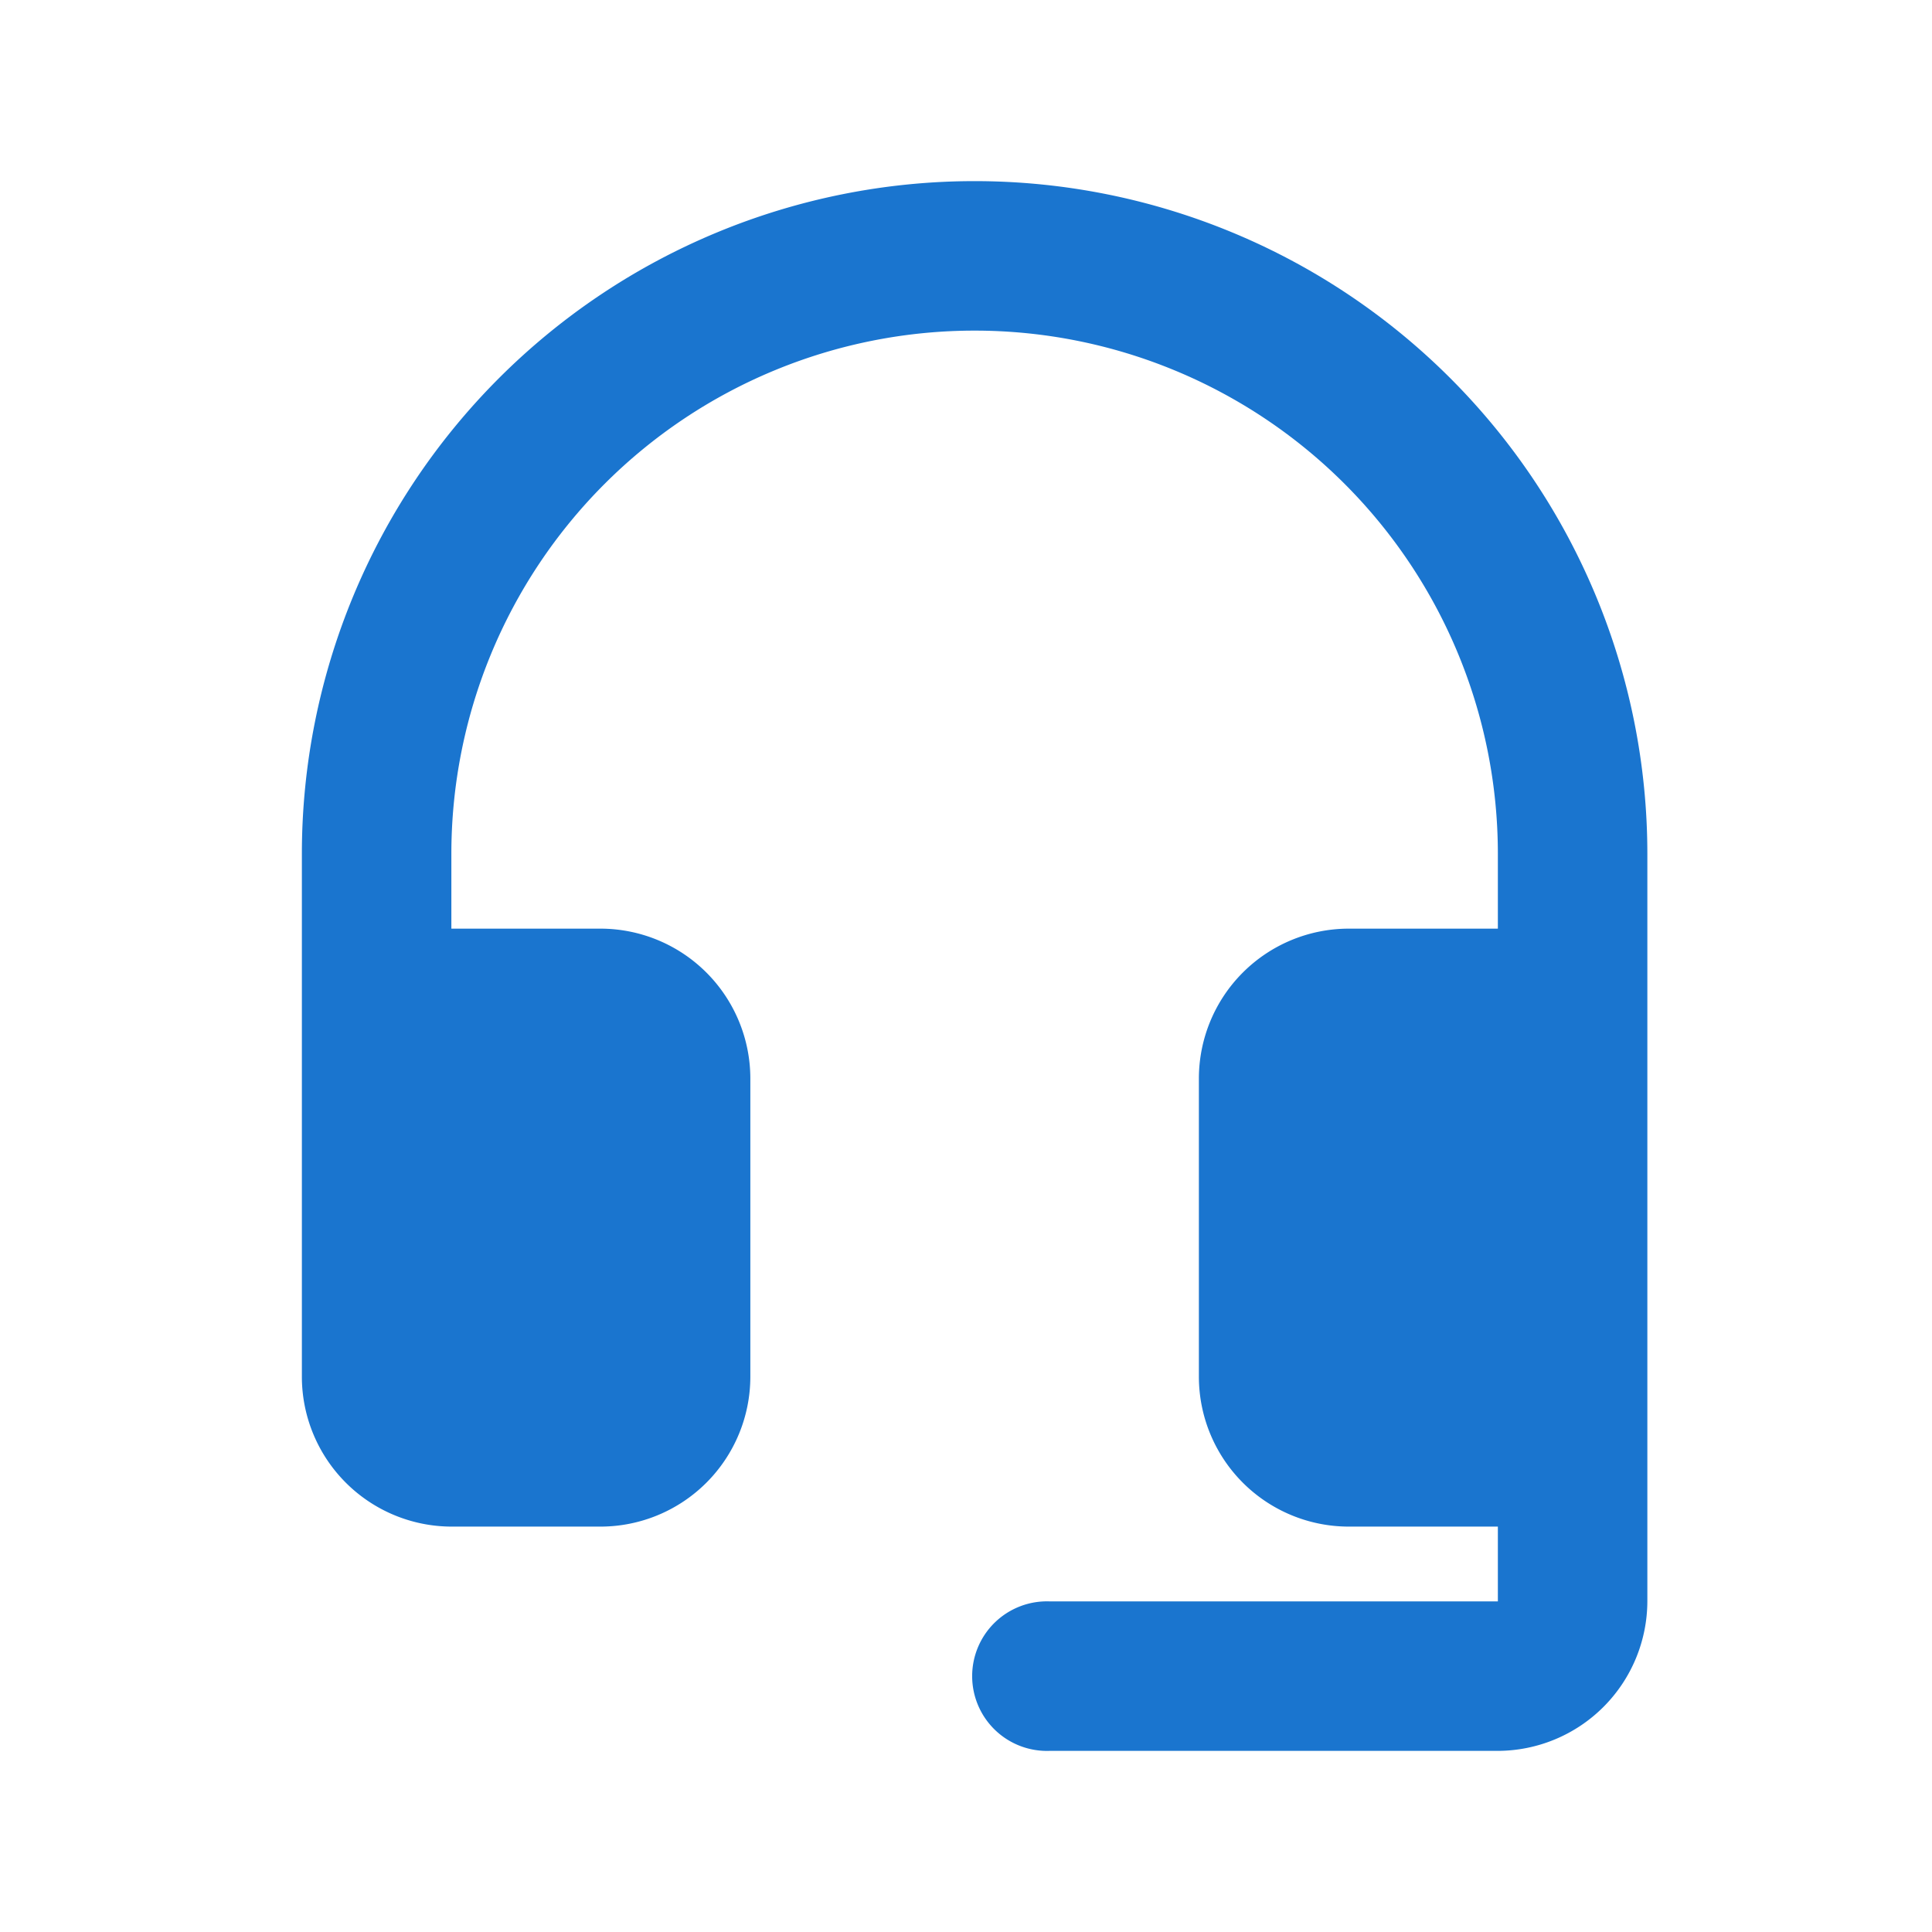 <svg xmlns="http://www.w3.org/2000/svg" width="24" height="24" viewBox="0 0 24 24"><defs><style>.a{fill:none;}.b{fill:#1a75cf;}</style></defs><rect class="a" width="24" height="24"/><g transform="translate(3.75 2.25)"><path class="b" d="M11.357,2A8.358,8.358,0,0,0,3,10.357v6.5a1.863,1.863,0,0,0,1.857,1.857H6.714a1.863,1.863,0,0,0,1.857-1.857V13.143a1.863,1.863,0,0,0-1.857-1.857H4.857v-.929a6.5,6.5,0,0,1,13,0v.929H16a1.863,1.863,0,0,0-1.857,1.857v3.714A1.863,1.863,0,0,0,16,18.714h1.857v.929H12.286a.929.929,0,1,0,0,1.857h5.571a1.863,1.863,0,0,0,1.857-1.857V10.357A8.358,8.358,0,0,0,11.357,2Z" transform="translate(-3 -2)"/></g></svg>